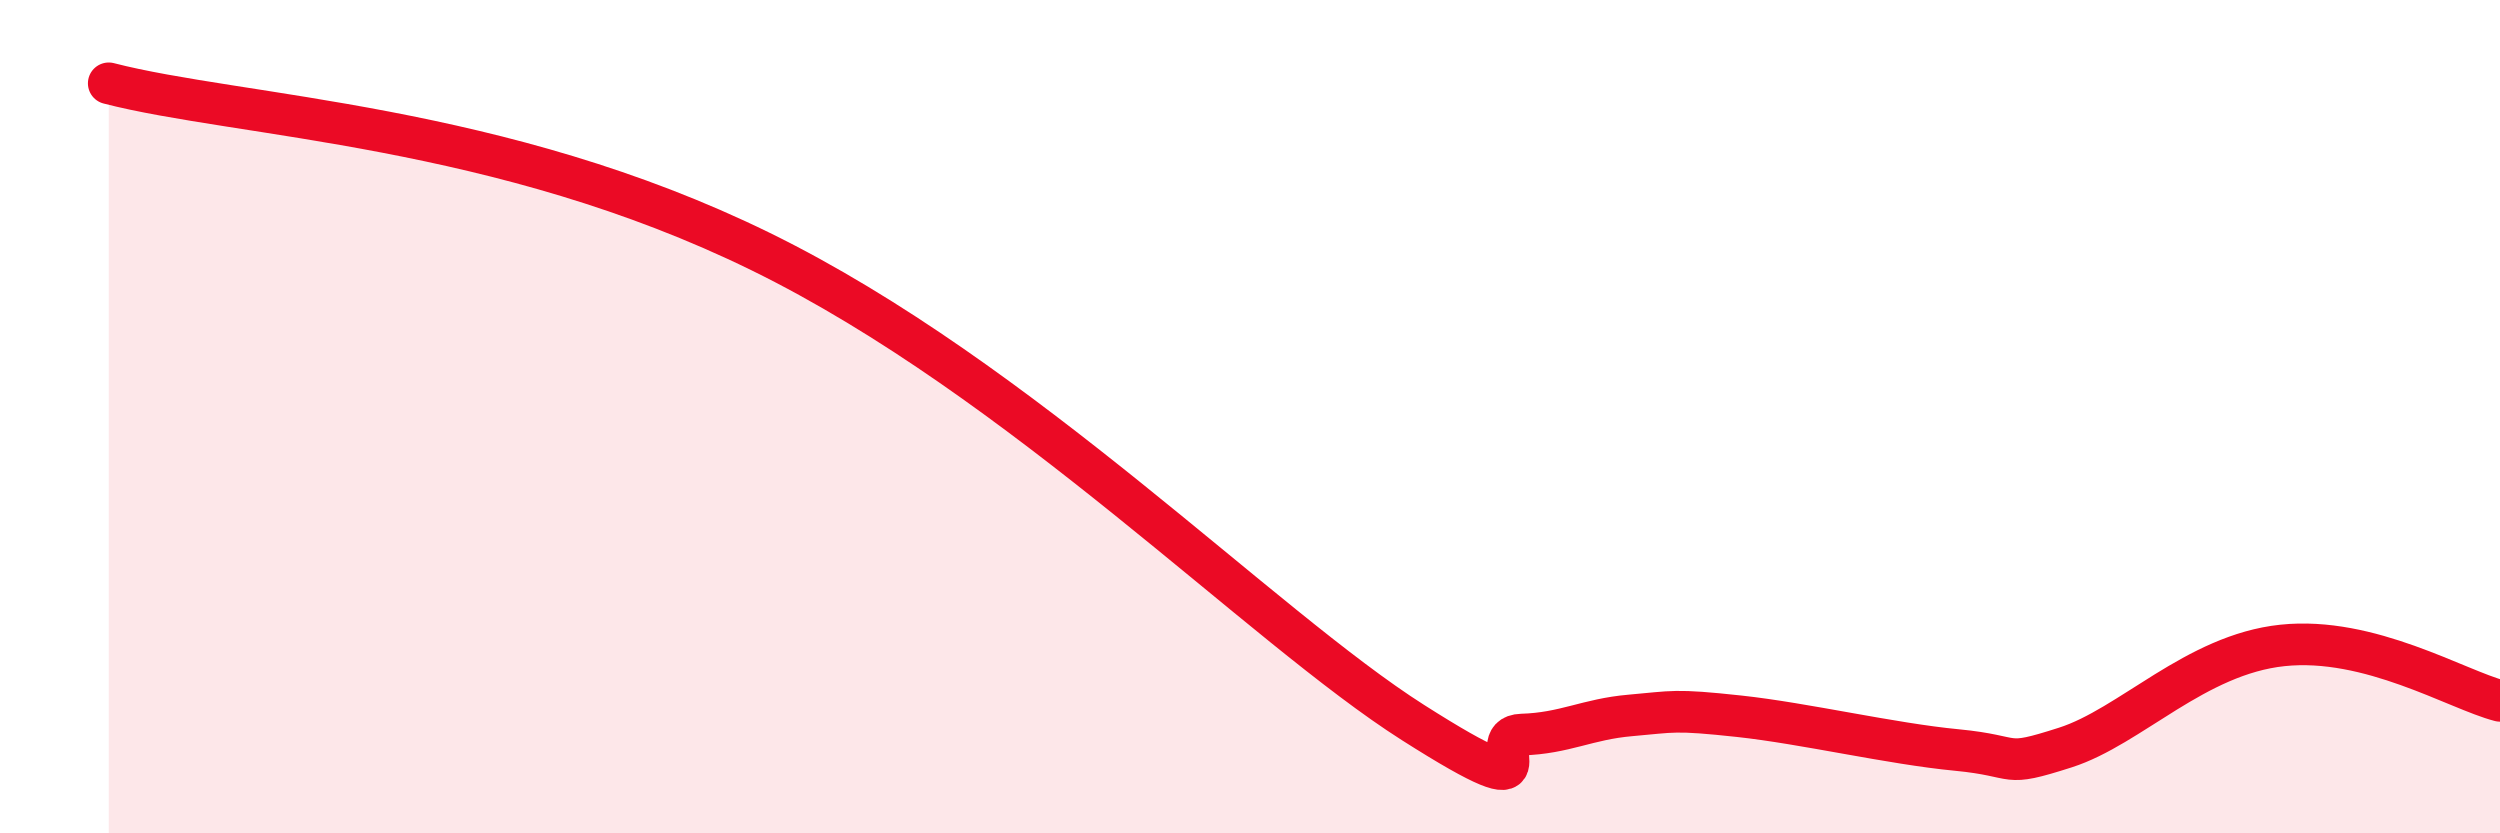 
    <svg width="60" height="20" viewBox="0 0 60 20" xmlns="http://www.w3.org/2000/svg">
      <path
        d="M 2.61,2 C 5.74,2.81 12,2.97 18.26,6.04 C 24.52,9.11 30.26,15.02 33.91,17.34 C 37.56,19.66 35.48,17.66 36.52,17.63 C 37.56,17.6 38.09,17.26 39.13,17.17 C 40.17,17.08 40.17,17.02 41.74,17.19 C 43.31,17.36 45.39,17.85 46.96,18 C 48.53,18.15 48.01,18.44 49.57,17.94 C 51.13,17.44 52.69,15.71 54.78,15.49 C 56.87,15.27 58.96,16.55 60,16.82L60 20L2.61 20Z"
        fill="#EB0A25"
        opacity="0.1"
        stroke-linecap="round"
        stroke-linejoin="round"
      />
      <path
        d="M 2.61,2 C 5.74,2.81 12,2.97 18.26,6.04 C 24.52,9.11 30.26,15.02 33.91,17.34 C 37.56,19.66 35.48,17.66 36.52,17.63 C 37.56,17.6 38.09,17.26 39.13,17.17 C 40.17,17.08 40.17,17.02 41.74,17.19 C 43.31,17.36 45.39,17.85 46.96,18 C 48.53,18.15 48.01,18.44 49.57,17.94 C 51.13,17.44 52.69,15.71 54.78,15.49 C 56.87,15.27 58.96,16.55 60,16.82"
        stroke="#EB0A25"
        stroke-width="1"
        fill="none"
        stroke-linecap="round"
        stroke-linejoin="round"
      />
    </svg>
  